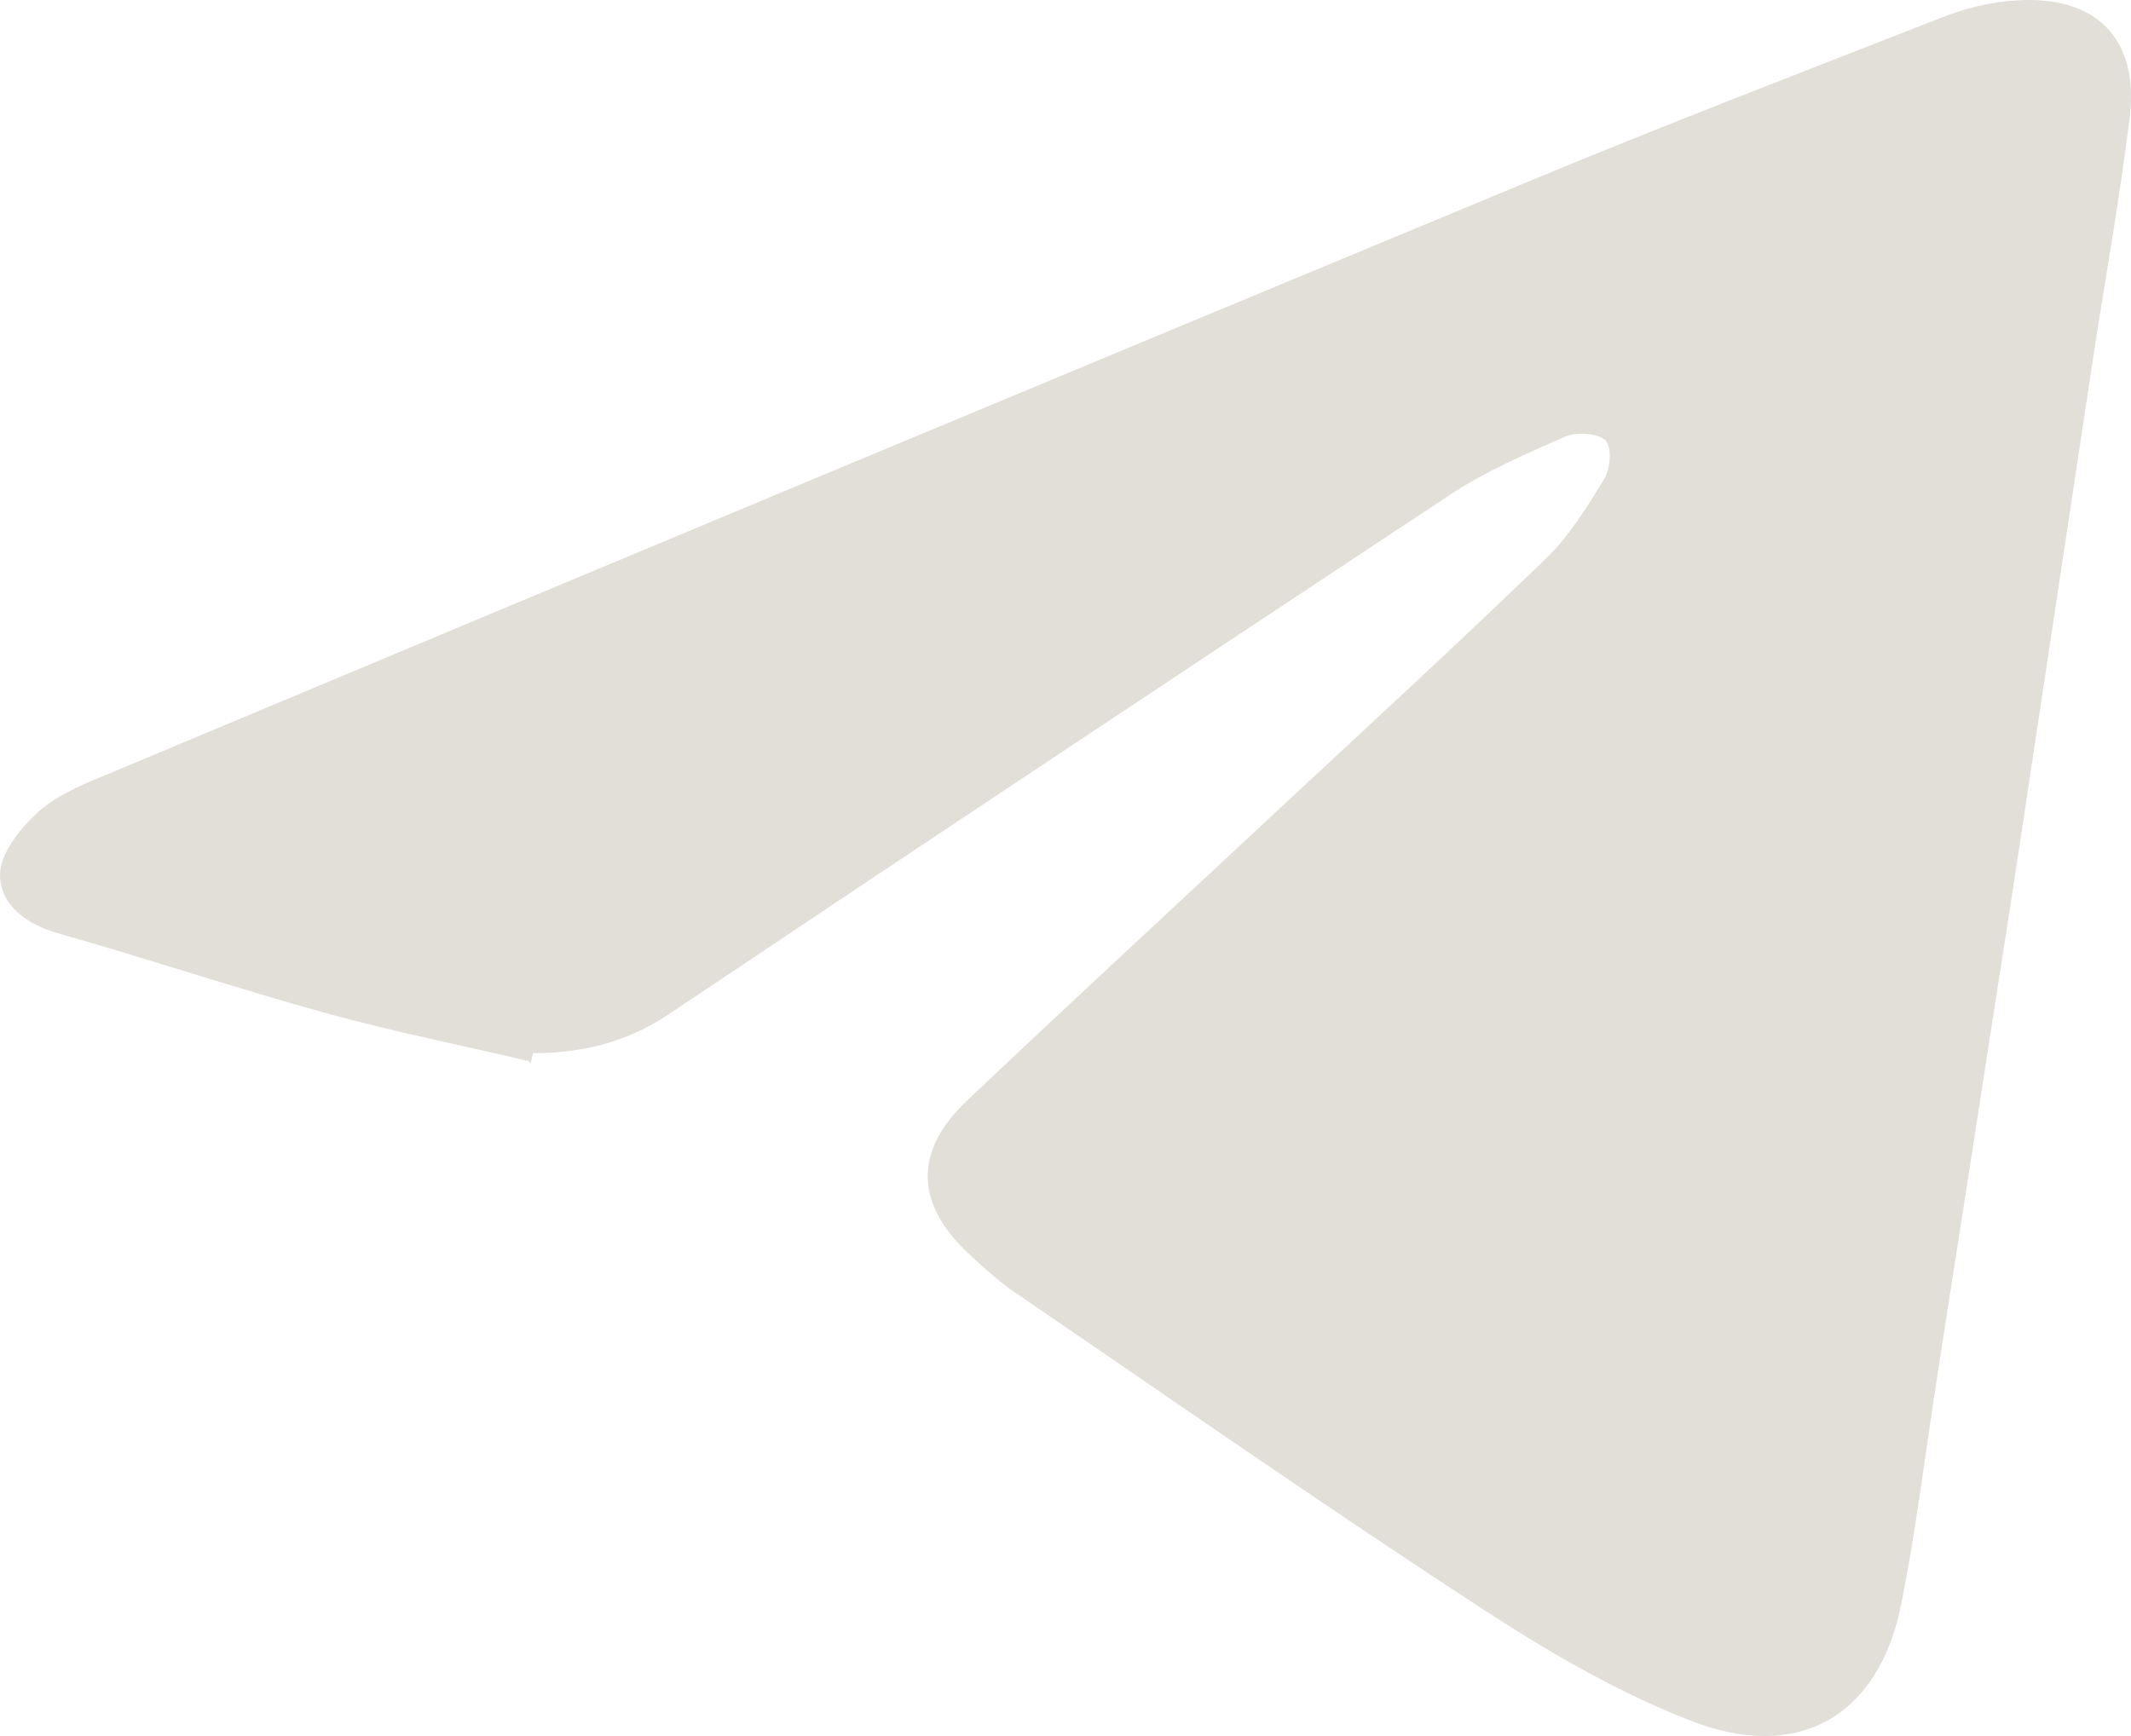 <?xml version="1.0" encoding="UTF-8"?> <svg xmlns="http://www.w3.org/2000/svg" width="27" height="22" viewBox="0 0 27 22" fill="none"><path d="M6.722 13.478C6.722 13.478 6.743 13.398 6.753 13.347C7.394 13.347 7.982 13.196 8.519 12.822C11.793 10.63 15.076 8.449 18.36 6.278C18.815 5.975 19.331 5.752 19.837 5.53C19.982 5.47 20.25 5.49 20.343 5.581C20.425 5.672 20.405 5.944 20.322 6.076C20.105 6.429 19.878 6.803 19.579 7.086C18.546 8.085 17.483 9.065 16.429 10.045C15.035 11.348 13.631 12.64 12.247 13.953C11.576 14.589 11.597 15.256 12.268 15.882C12.464 16.064 12.66 16.246 12.887 16.397C14.839 17.73 16.78 19.084 18.763 20.376C19.599 20.922 20.477 21.437 21.407 21.8C22.78 22.346 23.812 21.75 24.091 20.316C24.277 19.387 24.391 18.437 24.535 17.508C24.742 16.155 24.959 14.801 25.165 13.448C25.372 12.125 25.578 10.802 25.774 9.479C26.022 7.833 26.27 6.197 26.518 4.551C26.673 3.531 26.859 2.511 26.983 1.491C27.107 0.491 26.559 -0.065 25.537 0.006C25.217 0.026 24.887 0.107 24.587 0.228C22.832 0.915 21.066 1.592 19.321 2.319C13.311 4.813 7.311 7.318 1.311 9.833C1.012 9.954 0.692 10.095 0.465 10.307C0.248 10.509 0 10.822 0 11.085C0 11.469 0.341 11.721 0.754 11.832C1.89 12.155 3.005 12.529 4.141 12.842C4.988 13.074 5.845 13.246 6.702 13.448L6.722 13.478Z" fill="#E1DFD8"></path></svg> 